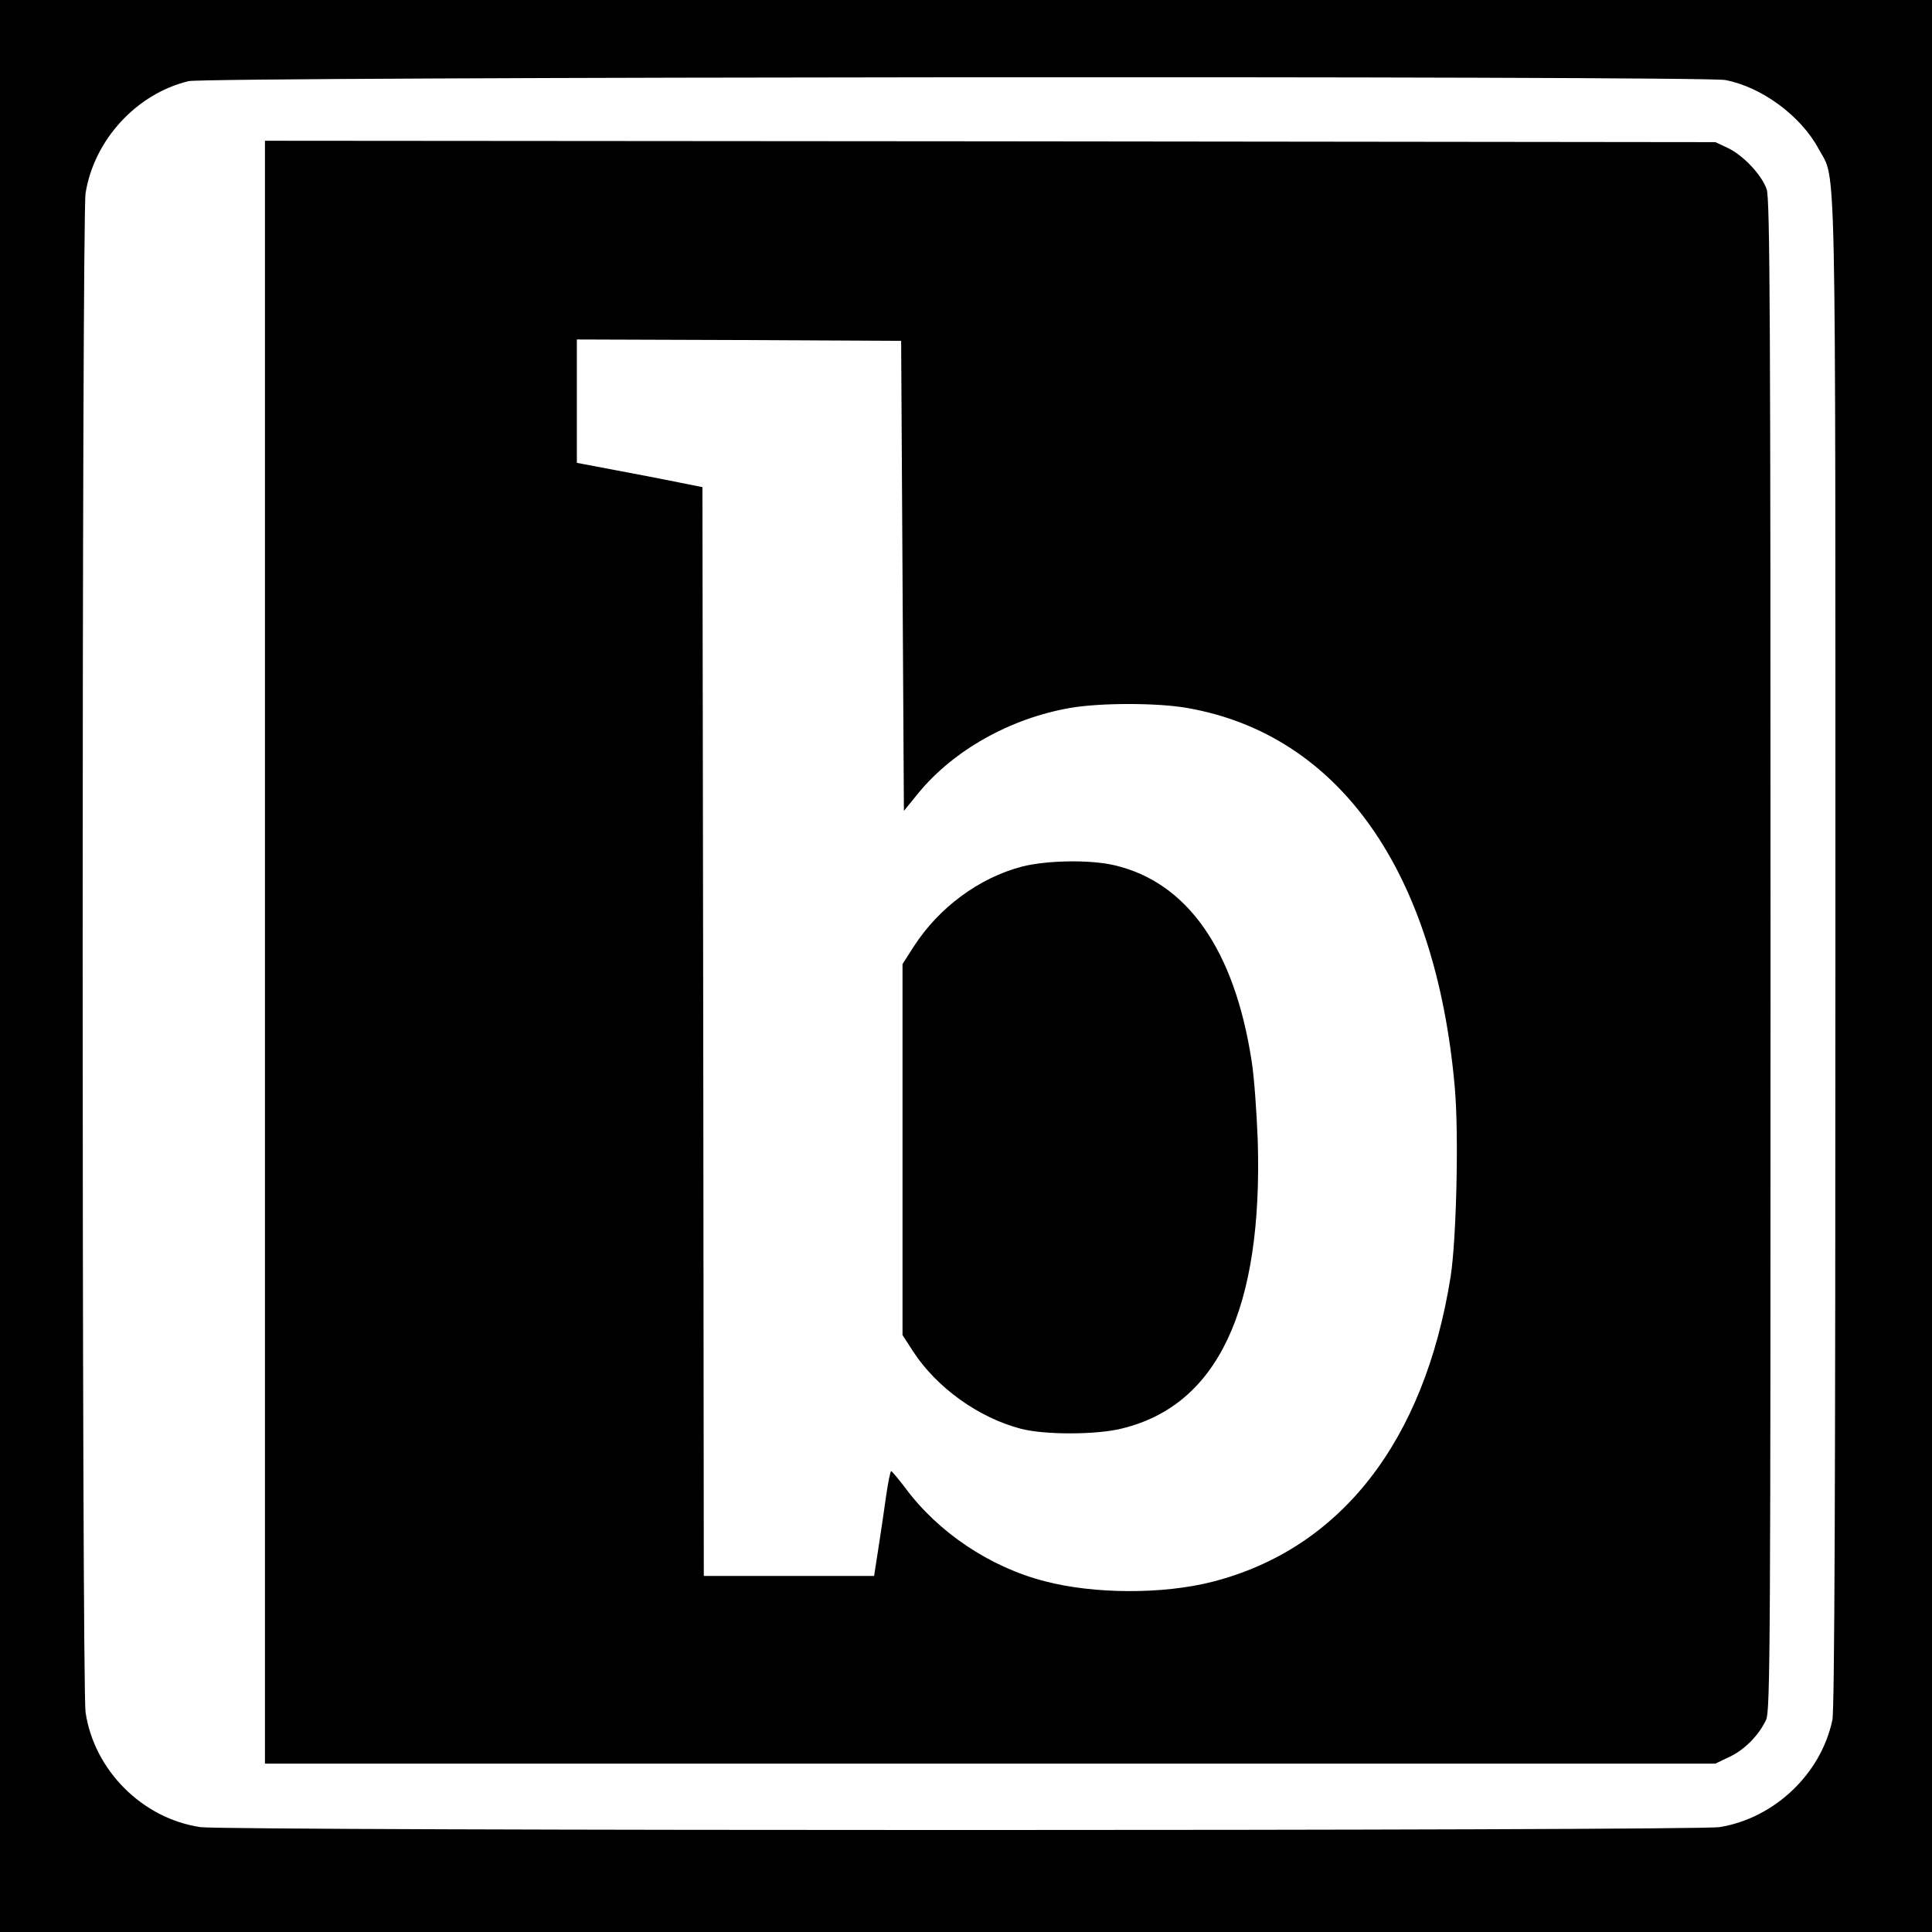 <?xml version="1.0" standalone="no"?>
<!DOCTYPE svg PUBLIC "-//W3C//DTD SVG 20010904//EN"
 "http://www.w3.org/TR/2001/REC-SVG-20010904/DTD/svg10.dtd">
<svg version="1.0" xmlns="http://www.w3.org/2000/svg"
 width="700pt" height="700pt" viewBox="0 0 700 700"
 preserveAspectRatio="xMidYMid meet">
<g transform="translate(0,700) scale(0.1,-0.1)"
fill="#000000" stroke="none">
<path d="M0 3500 l0 -3500 3500 0 3500 0 0 3500 0 3500 -3500 0 -3500 0 0
-3500z m6251 3210 c132 -25 274 -130 338 -249 65 -123 61 88 61 -2913 0 -1953
-3 -2742 -11 -2780 -41 -195 -210 -356 -409 -388 -89 -14 -5407 -14 -5504 0
-210 31 -385 206 -416 416 -14 97 -14 5415 0 5504 31 193 184 360 373 406 68
16 5483 20 5568 4z"/>
<path d="M960 3550 l0 -2940 2628 0 2627 0 50 24 c55 25 108 79 134 135 15 33
16 268 16 2771 0 2302 -2 2741 -14 2774 -18 53 -86 124 -141 150 l-45 21
-2627 3 -2628 2 0 -2940z m2310 1363 l5 -851 52 64 c128 156 333 271 550 309
109 19 316 19 424 0 551 -96 901 -592 970 -1375 15 -170 6 -548 -15 -685 -95
-598 -399 -987 -863 -1106 -180 -46 -429 -45 -608 2 -198 51 -386 177 -505
338 -25 33 -48 60 -51 61 -3 0 -11 -39 -18 -87 -7 -49 -19 -134 -28 -190 l-16
-103 -308 0 -309 0 -2 1972 -3 1973 -80 16 c-44 9 -146 29 -227 44 l-148 28 0
224 0 223 588 -2 587 -3 5 -852z"/>
<path d="M3702 3860 c-155 -41 -300 -148 -391 -289 l-41 -64 0 -672 0 -672 38
-59 c86 -132 238 -241 392 -281 86 -22 271 -22 364 1 348 84 512 433 493 1046
-4 102 -13 230 -22 285 -62 404 -233 648 -497 710 -89 21 -246 18 -336 -5z"/>
</g>
</svg>
